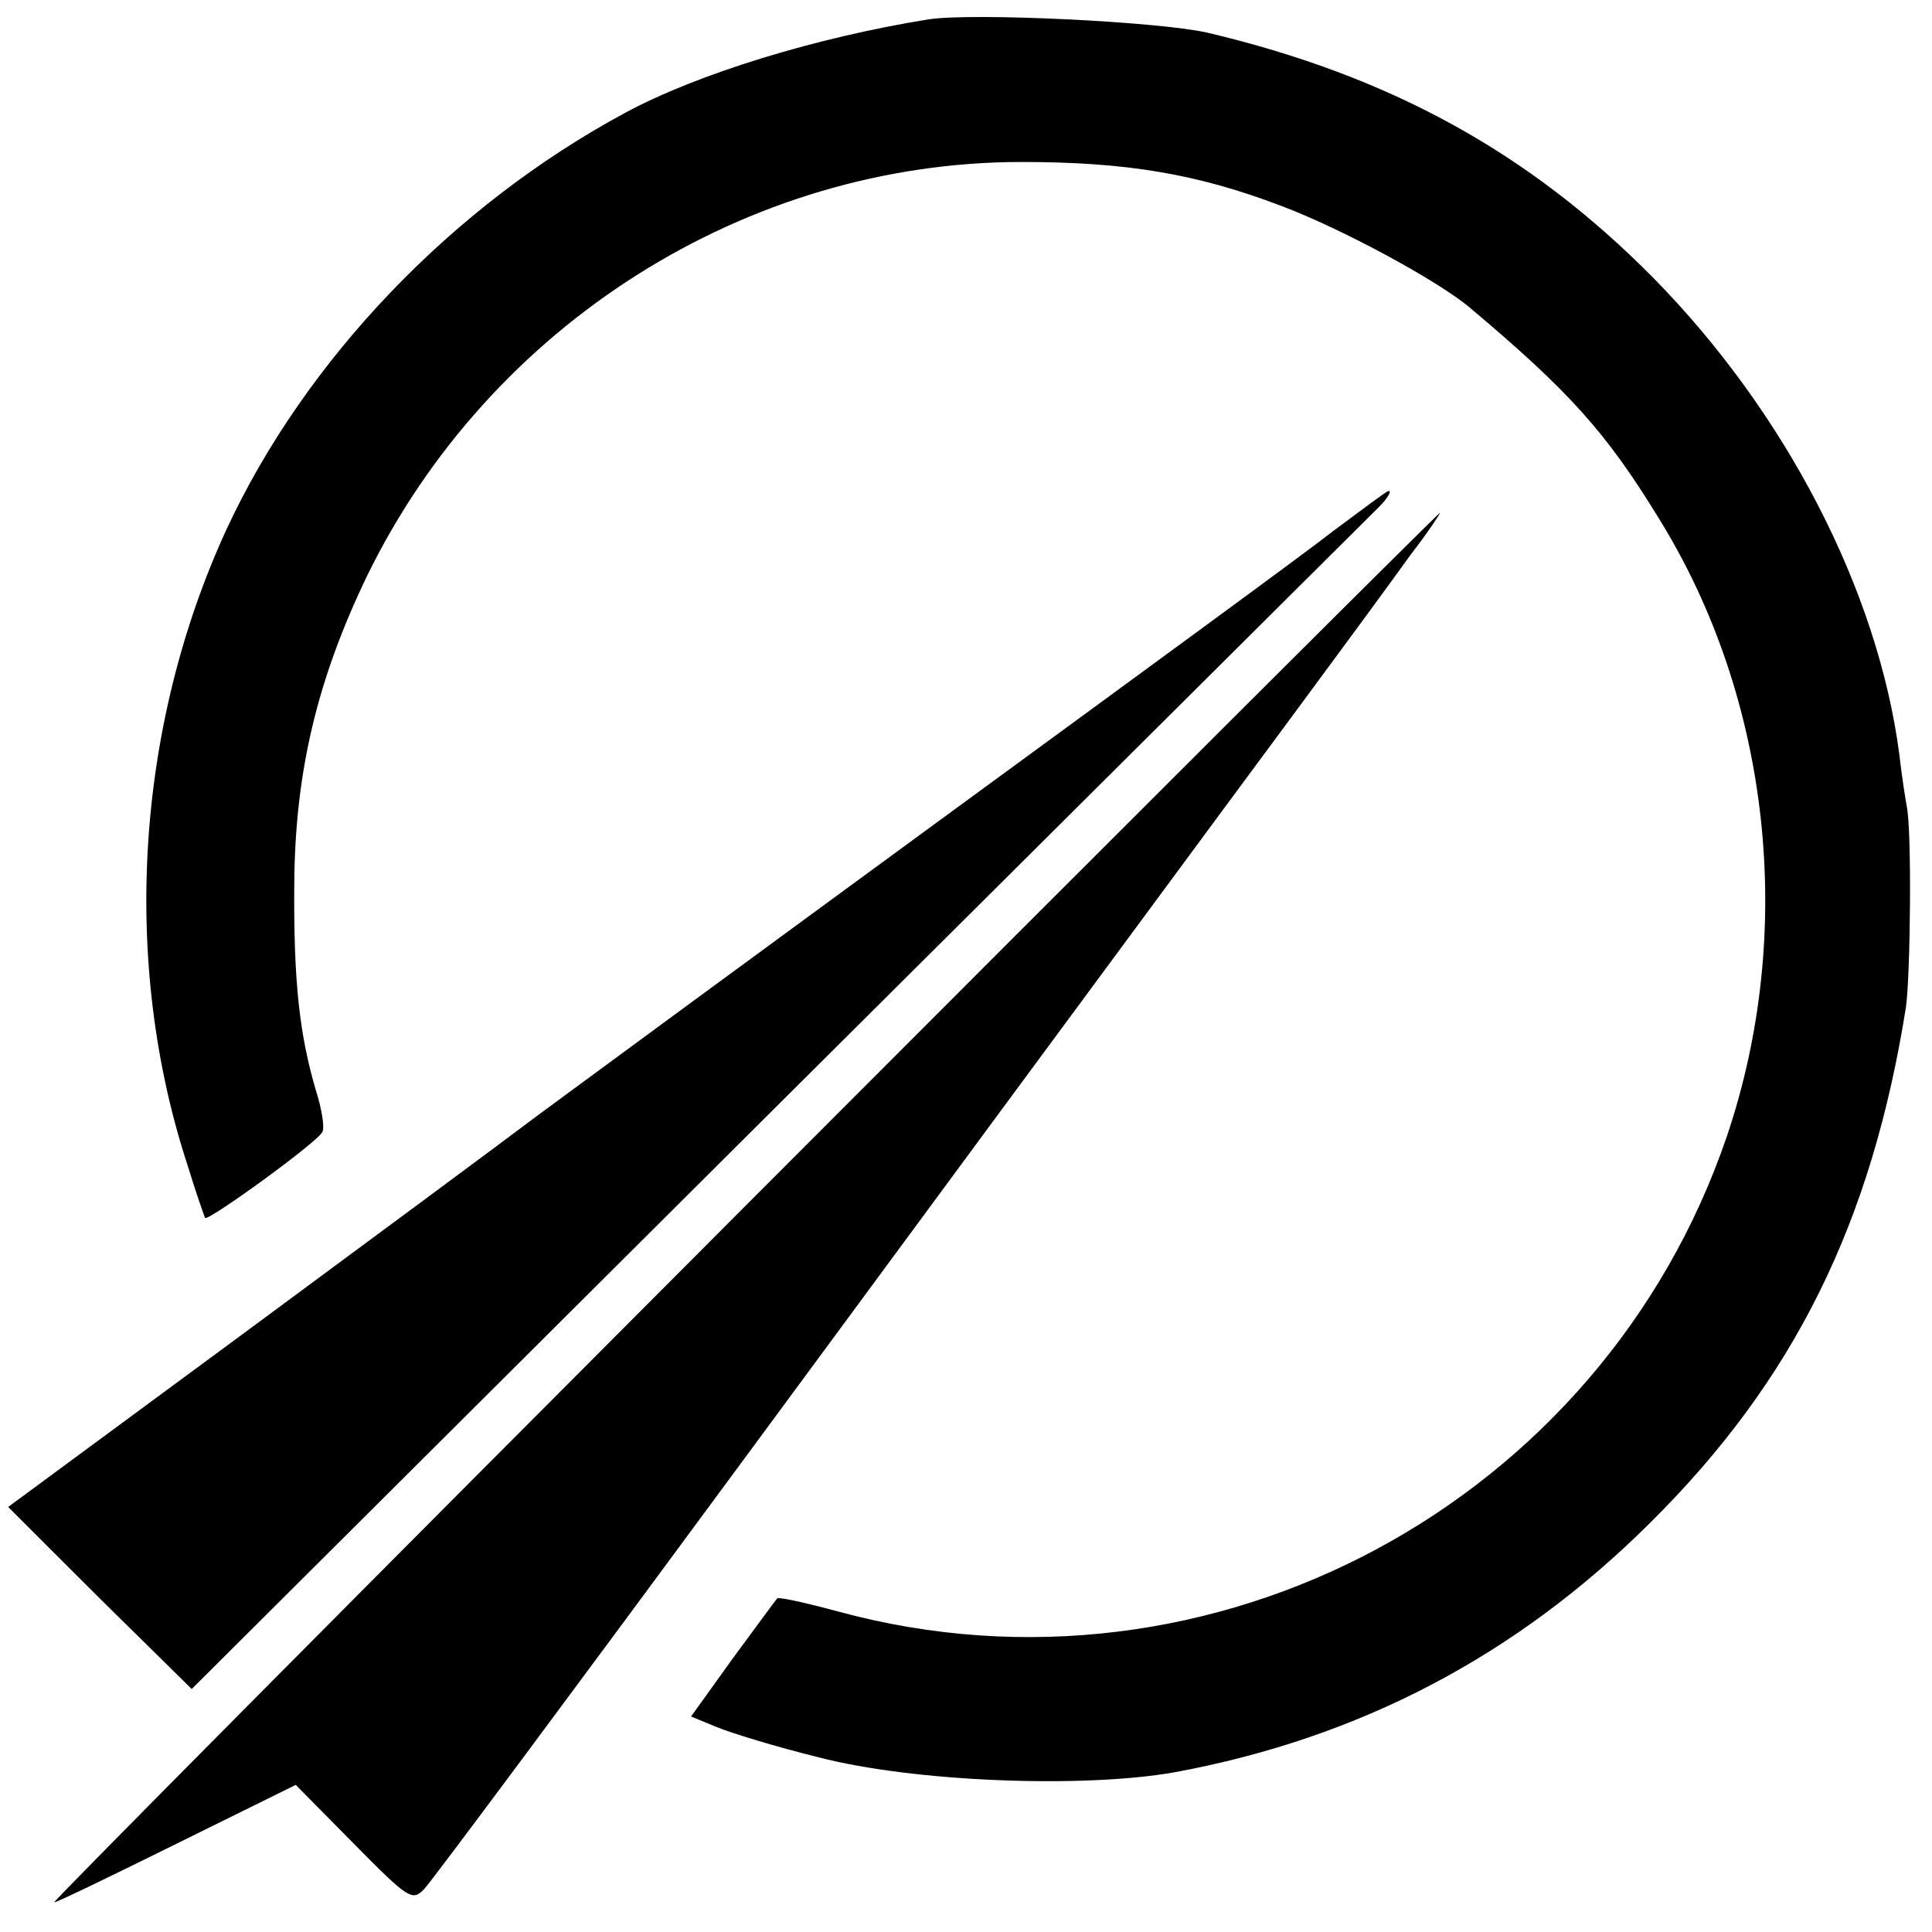 <svg version="1" xmlns="http://www.w3.org/2000/svg" width="346.667" height="346.667" viewBox="0 0 260 260"><path d="M125 2.6C110 5 93.9 9.9 84.1 15.2c-23.2 12.5-43 33.2-53.6 56-12.3 26.7-14.2 58.5-5.2 85.8 1.1 3.6 2.2 6.7 2.3 6.9.4.5 15.3-10.3 15.8-11.6.3-.6-.1-3.1-.9-5.6-2.2-7.5-3-14.6-2.9-27.7.1-15.1 3.1-27.6 9.8-41.5 16.5-33.8 51.1-55.7 88.1-55.7 14.1 0 23.6 1.6 34.9 5.9 8 3 21 10 25.4 13.7 13.3 11.2 18.3 16.7 25.4 28.3 15.1 24.3 18.5 55.7 9.2 83.2-16.8 49.4-69.3 77.6-119.5 64-4.4-1.2-8.1-2-8.3-1.8-.2.2-2.9 3.9-6 8.1L93 231l3.4 1.4c1.9.8 8.1 2.7 13.8 4.1 12.7 3.3 35.5 4.2 47.9 2 24.9-4.6 46-15.7 63.9-33.5 19.5-19.3 29.9-40.5 34.5-69.5.6-4.4.8-23.8.1-27-.2-1.1-.7-4.3-1-7-2.9-22.1-15.3-46-33.1-64.1-16.7-16.9-35.5-27.2-60-33-6.6-1.5-31.5-2.7-37.5-1.8z"/><path d="M179.5 71.4c-3.8 3-27.5 20.3-52.5 38.6s-49.5 36.3-54.5 40c-4.9 3.7-23 17.1-40.2 29.8l-31.2 23 5.3 5.3c3 3 8.5 8.5 12.4 12.3l7 6.9 79.2-78.9c43.6-43.4 79.9-79.5 80.6-80.2 1.2-1.2 1.8-2.3 1.2-2.1-.2 0-3.4 2.4-7.3 5.3zM100.1 162.5C48.8 213.9 7 256 7.3 256c.4 0 7.8-3.6 16.5-7.9l16-7.9 7.8 7.9c7.4 7.5 7.9 7.8 9.5 6.1.9-.9 20.9-27.8 44.4-59.7 23.5-31.9 47.4-64.3 53.1-72 12.3-16.7 29.4-39.7 35.2-47.8 2.4-3.1 4.1-5.7 4-5.7-.2 0-42.4 42.1-93.7 93.5z"/></svg>
